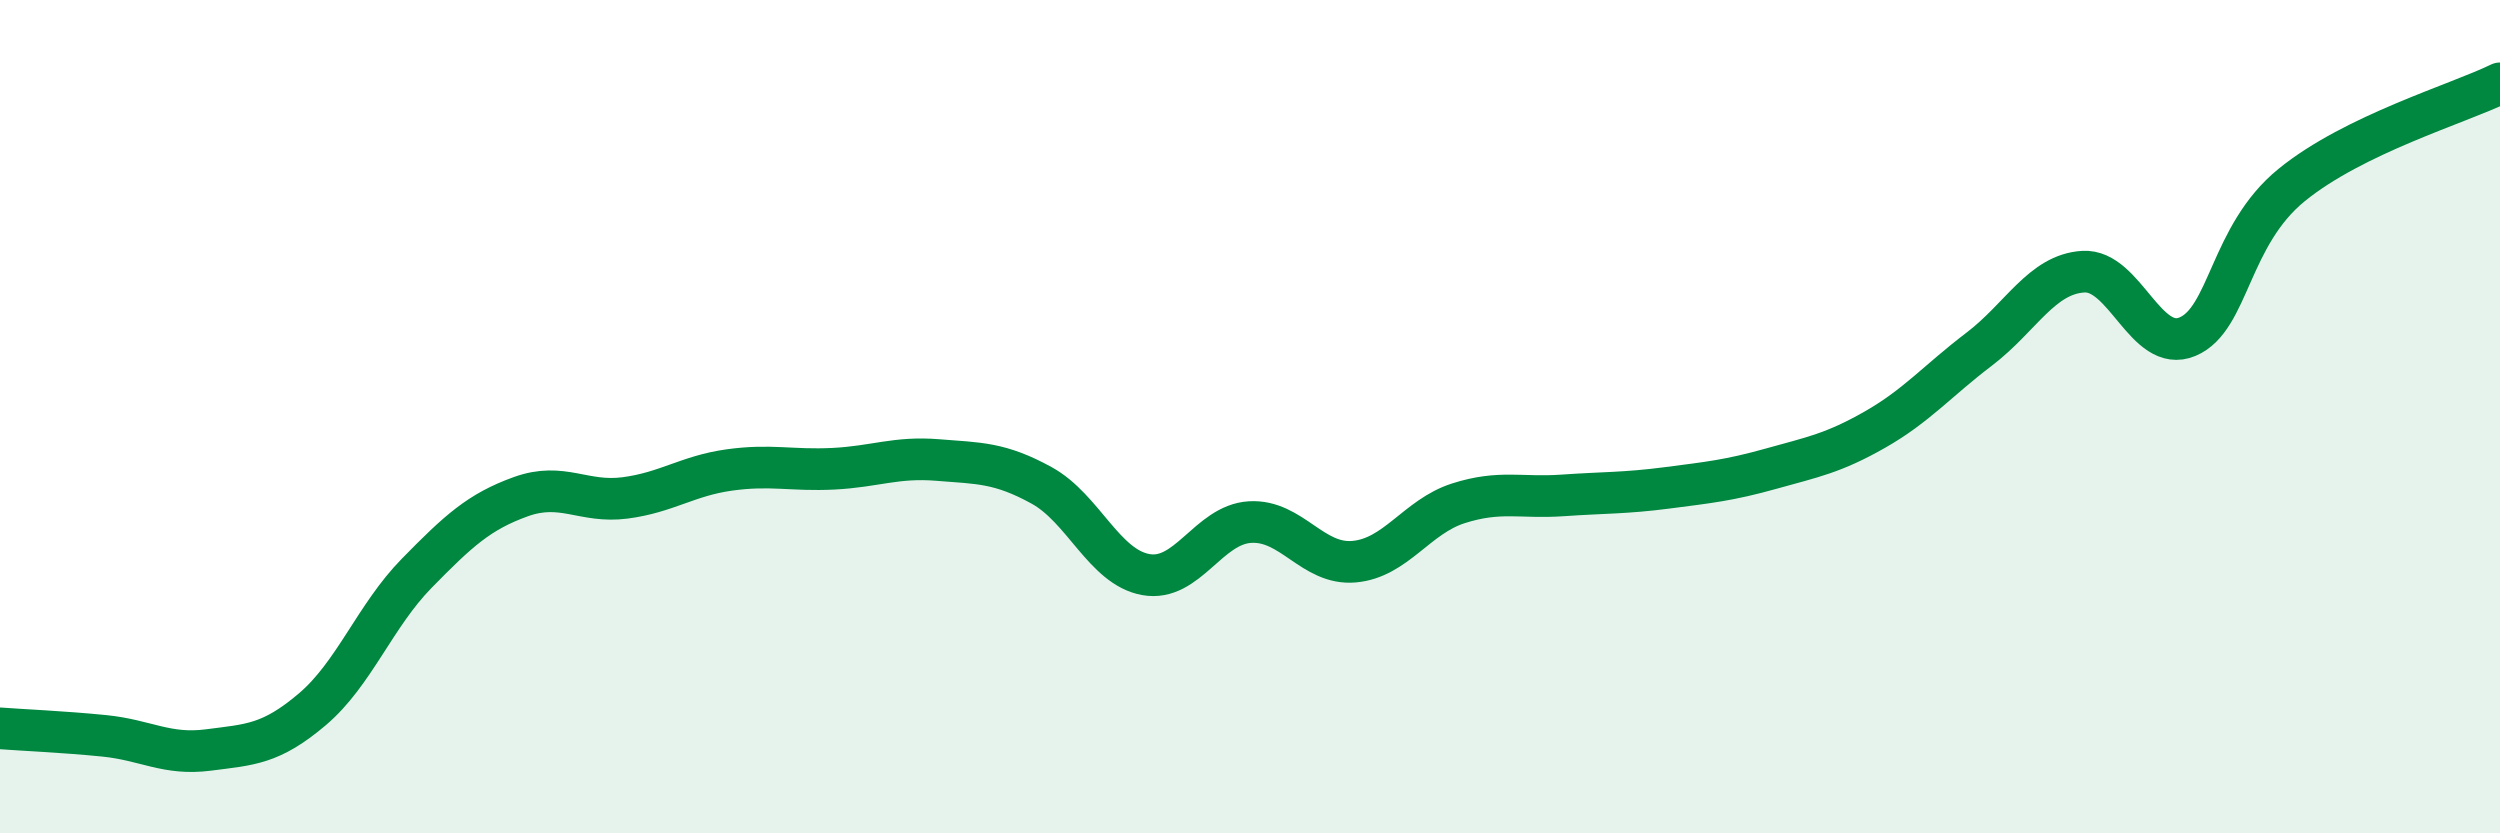 
    <svg width="60" height="20" viewBox="0 0 60 20" xmlns="http://www.w3.org/2000/svg">
      <path
        d="M 0,17.48 C 0.5,17.52 1.5,17.56 2.5,17.66 C 3.5,17.76 4,18.13 5,18 C 6,17.87 6.5,17.87 7.5,17.02 C 8.5,16.17 9,14.78 10,13.76 C 11,12.74 11.5,12.28 12.5,11.92 C 13.5,11.56 14,12.08 15,11.95 C 16,11.82 16.5,11.42 17.5,11.28 C 18.5,11.14 19,11.3 20,11.25 C 21,11.2 21.5,10.96 22.5,11.04 C 23.5,11.12 24,11.1 25,11.65 C 26,12.2 26.5,13.61 27.5,13.79 C 28.5,13.97 29,12.59 30,12.53 C 31,12.47 31.5,13.57 32.5,13.48 C 33.5,13.39 34,12.4 35,12.08 C 36,11.76 36.5,11.96 37.5,11.89 C 38.5,11.82 39,11.84 40,11.71 C 41,11.58 41.5,11.53 42.5,11.25 C 43.5,10.97 44,10.88 45,10.31 C 46,9.74 46.5,9.14 47.5,8.38 C 48.5,7.62 49,6.58 50,6.52 C 51,6.46 51.5,8.5 52.5,8.08 C 53.5,7.66 53.5,5.66 55,4.44 C 56.5,3.22 59,2.49 60,2L60 20L0 20Z"
        fill="#008740"
        opacity="0.1"
        stroke-linecap="round"
        stroke-linejoin="round"
      />
      <path
        d="M 0,17.48 C 0.5,17.52 1.5,17.56 2.5,17.66 C 3.5,17.76 4,18.13 5,18 C 6,17.87 6.5,17.87 7.5,17.02 C 8.5,16.17 9,14.78 10,13.76 C 11,12.74 11.5,12.28 12.5,11.92 C 13.5,11.56 14,12.08 15,11.95 C 16,11.82 16.5,11.42 17.5,11.28 C 18.5,11.14 19,11.3 20,11.25 C 21,11.2 21.5,10.96 22.5,11.04 C 23.5,11.12 24,11.1 25,11.65 C 26,12.2 26.5,13.61 27.5,13.79 C 28.5,13.97 29,12.59 30,12.53 C 31,12.47 31.5,13.57 32.5,13.48 C 33.5,13.39 34,12.4 35,12.08 C 36,11.76 36.5,11.96 37.5,11.89 C 38.5,11.82 39,11.84 40,11.71 C 41,11.58 41.5,11.53 42.5,11.25 C 43.5,10.97 44,10.88 45,10.31 C 46,9.74 46.5,9.14 47.5,8.38 C 48.5,7.62 49,6.58 50,6.52 C 51,6.46 51.5,8.5 52.5,8.08 C 53.5,7.66 53.5,5.66 55,4.44 C 56.5,3.22 59,2.49 60,2"
        stroke="#008740"
        stroke-width="1"
        fill="none"
        stroke-linecap="round"
        stroke-linejoin="round"
      />
    </svg>
  